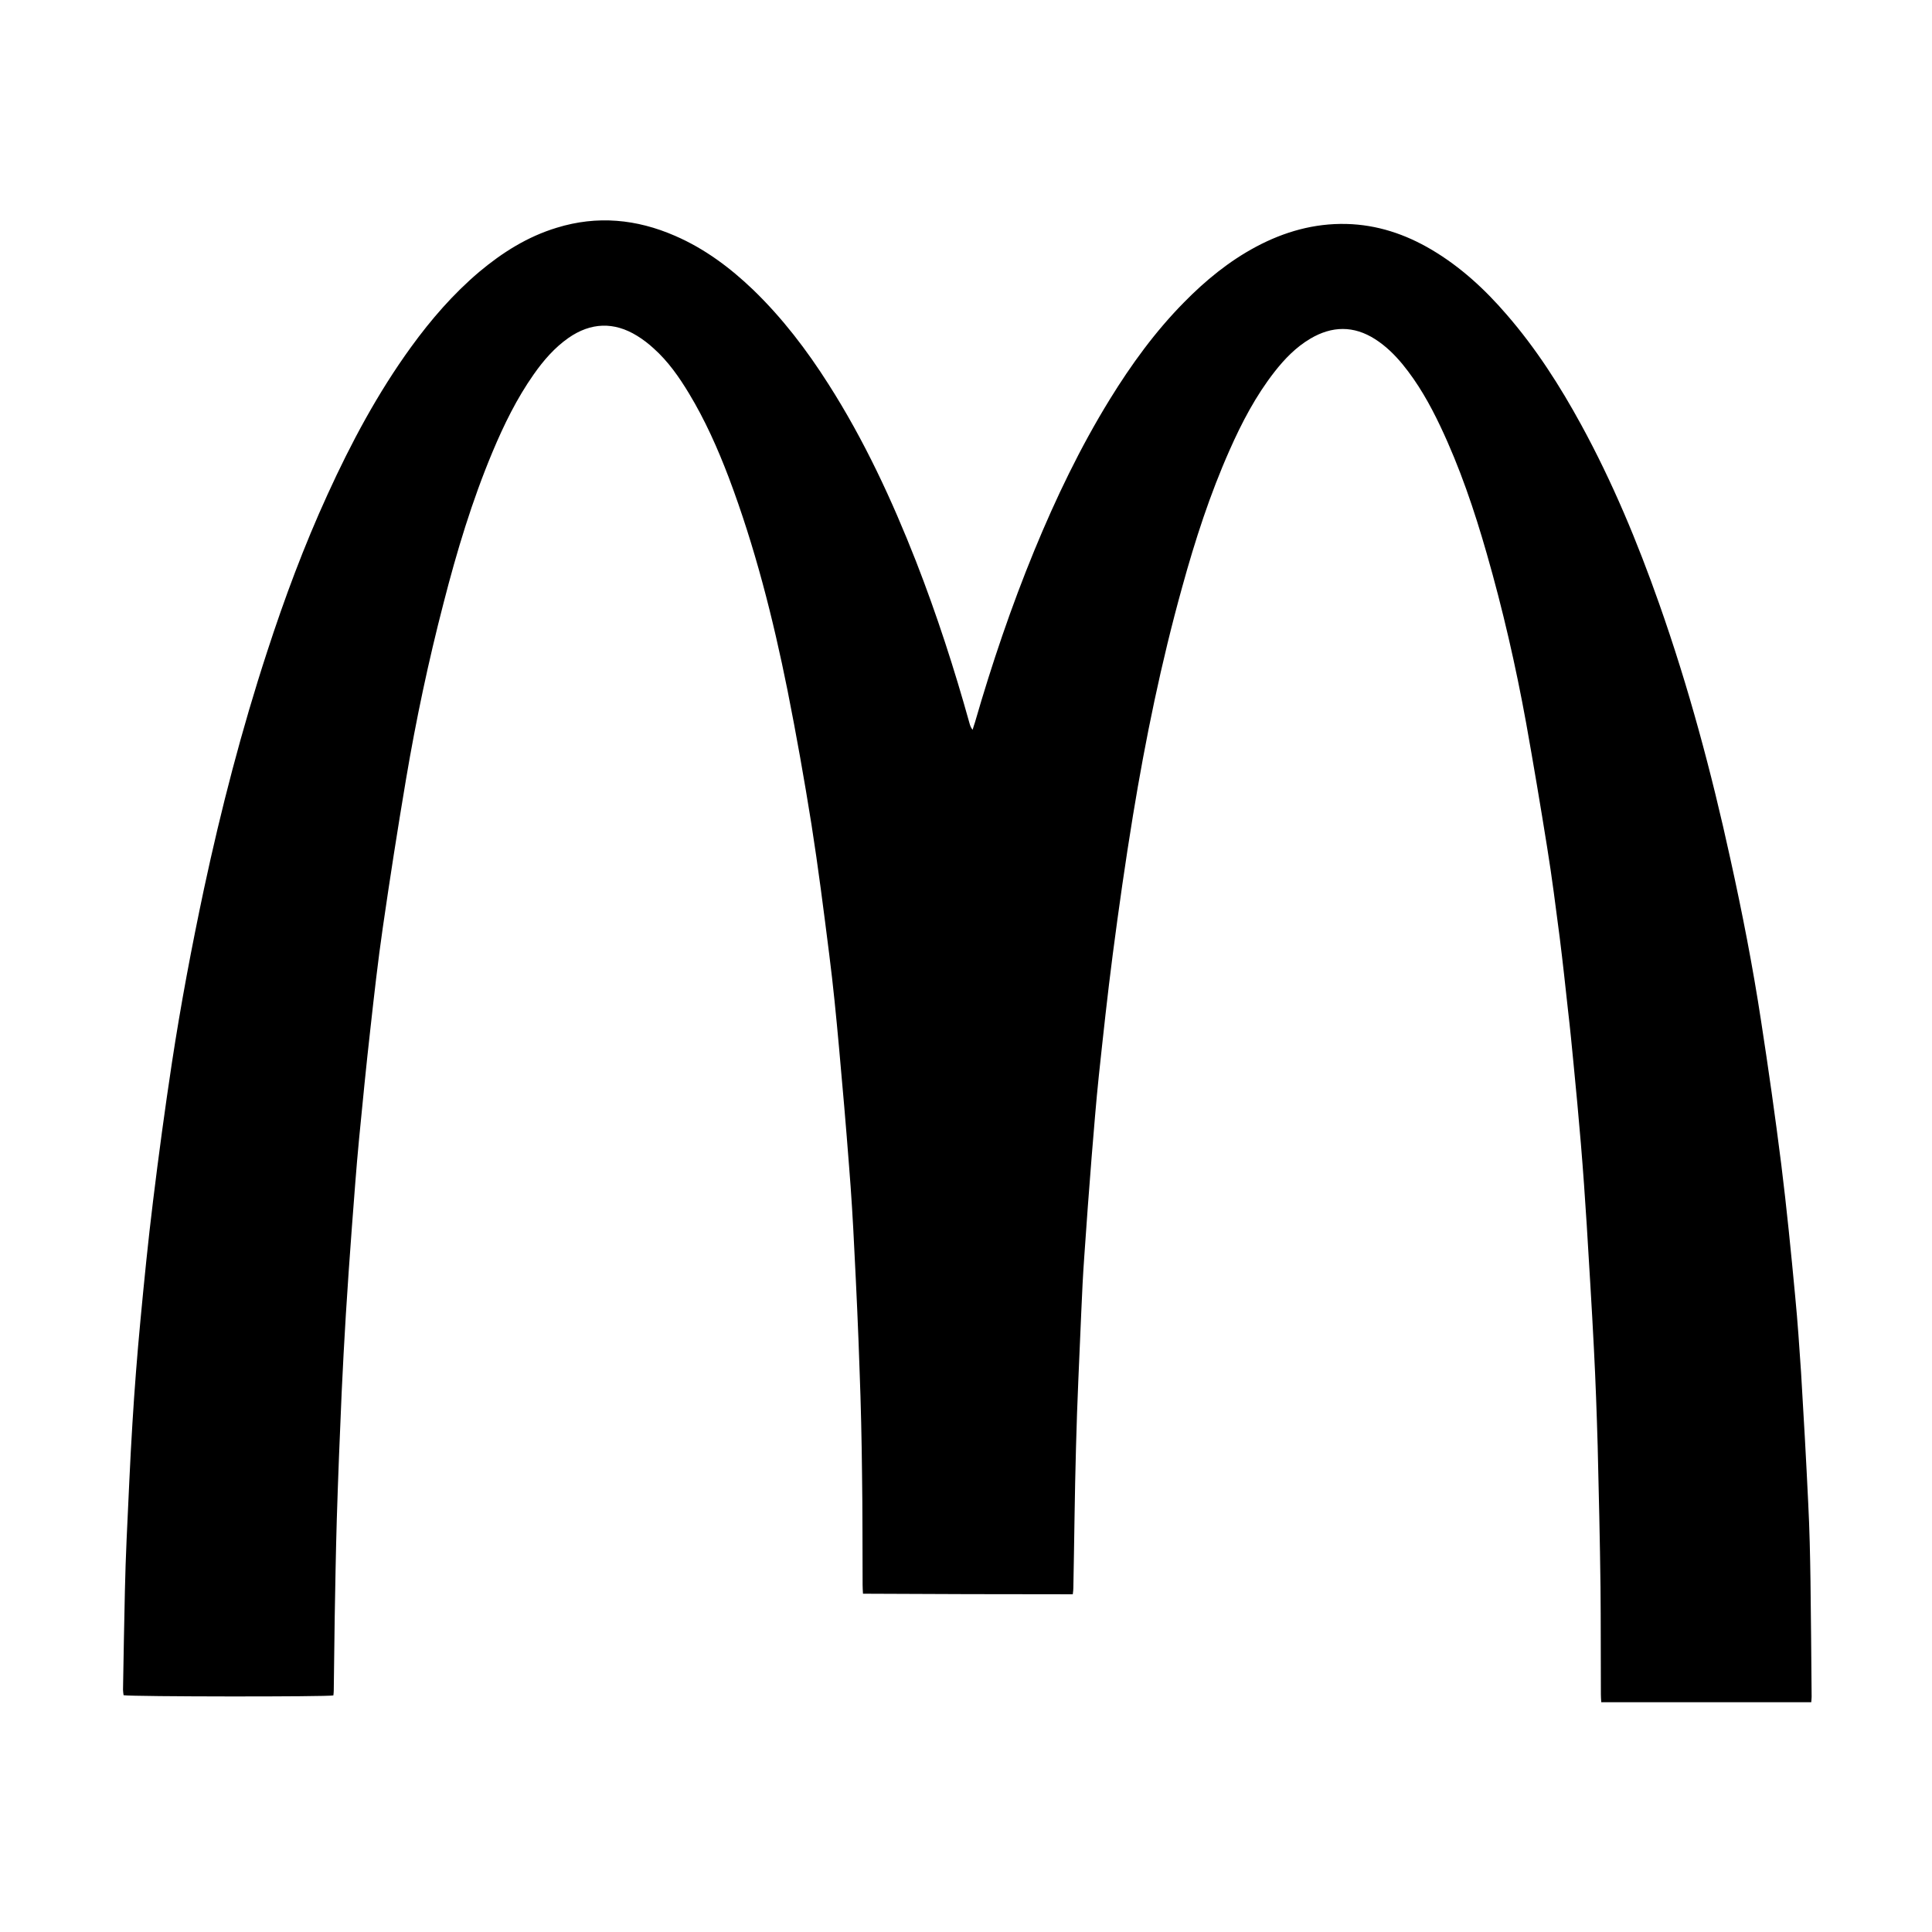 <svg xmlns="http://www.w3.org/2000/svg" xmlns:xlink="http://www.w3.org/1999/xlink" width="640" height="640" viewBox="0 0 640 640" fill="none">
<path d="M600 563.875L530.438 563.875C530.375 562.875 530.312 562.125 530.312 561.313C530.25 549.438 530.312 537.563 530.188 525.688C530 510.125 529.625 494.563 529.25 479C528.938 468.25 528.562 457.438 528 446.688C527.312 433 526.438 419.375 525.625 405.75C525.062 396.813 524.438 387.875 523.688 378.875C522.938 370 522.125 361.125 521.25 352.313C520.688 346.5 520.125 340.625 519.438 334.813C518.562 326.75 517.688 318.688 516.688 310.688C515.375 300.625 514.125 290.625 512.5 280.625C510.312 266.938 508 253.188 505.562 239.563C502.125 220.625 497.812 201.875 492.5 183.375C488.375 168.938 483.562 154.75 477.125 141.188C473.688 133.938 469.75 126.938 464.625 120.688C462 117.5 459.062 114.625 455.562 112.375C448.438 107.813 441.25 107.938 434.062 112.188C429.312 115 425.562 118.875 422.188 123.188C416 131.125 411.375 139.938 407.312 149.125C400.812 163.75 395.875 179 391.625 194.438C384.688 219.375 379.5 244.625 375.312 270.125C372.812 285.375 370.625 300.75 368.625 316.063C366.875 329.5 365.438 342.938 364 356.375C363.062 365.313 362.375 374.25 361.625 383.188C360.75 394.125 359.938 405.125 359.188 416.125C358.75 422.25 358.438 428.438 358.188 434.563C357.562 449.5 356.812 464.5 356.438 479.5C356 495 355.875 510.5 355.562 525.938C355.562 526.563 355.5 527.188 355.375 528.125C332.25 528.125 309.188 528.063 285.875 527.938C285.812 526.813 285.75 525.938 285.75 525C285.688 512.75 285.75 500.5 285.562 488.313C285.438 476.875 285.188 465.438 284.75 454C284.312 440.625 283.688 427.25 283 413.875C282.562 404.625 282 395.375 281.25 386.125C280.25 373.063 279.125 360 277.938 347C277 336.688 276 326.375 274.688 316.125C272.875 301.75 271.062 287.438 268.812 273.125C266.438 258.25 263.812 243.438 260.875 228.688C256.062 204.75 250.062 181.125 241.438 158.25C237.75 148.563 233.562 139.125 228.188 130.25C224.938 124.875 221.312 119.688 216.562 115.438C214.875 113.875 213 112.438 211.062 111.25C203.375 106.5 195.688 106.813 188.312 111.938C183.688 115.188 180.062 119.375 176.812 124C171.188 132 166.938 140.688 163.188 149.625C156.375 165.875 151.312 182.688 146.938 199.75C141.938 219 137.812 238.5 134.5 258.125C131.75 274.438 129.188 290.813 126.812 307.25C125.188 318.438 123.938 329.625 122.688 340.875C121.312 353 120.125 365.188 118.938 377.375C118 387.125 117.312 396.875 116.562 406.563C115.812 416.25 115.188 425.875 114.562 435.563C114.062 444.063 113.562 452.625 113.188 461.125C112.562 475.25 112 489.313 111.562 503.438C111.25 514.188 111.062 525 110.875 535.813C110.75 543.875 110.688 551.875 110.562 559.938C110.562 560.5 110.5 561.063 110.438 561.625C108.75 562.125 44.062 562.063 40.938 561.563C40.875 561 40.75 560.375 40.75 559.75C40.938 548.813 41.125 537.875 41.375 526.938C41.5 521.313 41.688 515.625 41.938 510C42.562 497.125 43.062 484.25 43.875 471.375C44.562 460.125 45.438 448.875 46.5 437.625C47.75 424.375 49.062 411.125 50.688 397.938C52.562 382.625 54.625 367.375 56.938 352.125C59.875 332.813 63.5 313.625 67.562 294.5C73.25 267.938 80.062 241.688 88.5 215.875C94.25 198.188 100.75 180.75 108.5 163.813C116.312 146.688 125.125 130.188 136.188 114.938C142.812 105.813 150.125 97.375 158.75 90.062C166.438 83.625 174.75 78.375 184.438 75.438C197.812 71.312 210.875 72.562 223.625 78.125C233.438 82.375 241.875 88.688 249.562 96.062C259.188 105.375 267.25 115.938 274.438 127.25C286.25 145.75 295.438 165.563 303.438 185.938C310.312 203.563 316.125 221.5 321.188 239.688C321.375 240.375 321.625 241.063 322.188 241.75C322.438 240.875 322.75 240 323 239.188C328.562 219.938 335 200.938 342.625 182.375C349.75 165.063 357.812 148.25 367.625 132.313C374.75 120.75 382.688 109.813 392.25 100.125C399.312 92.938 407.062 86.562 416.062 81.75C425.438 76.75 435.375 73.938 446 74.188C456.188 74.438 465.5 77.562 474.188 82.688C483.812 88.375 491.938 95.875 499.188 104.313C508.875 115.5 516.75 127.813 523.812 140.75C534.188 159.75 542.438 179.625 549.625 200C559.375 227.625 566.938 255.813 573.188 284.438C577.125 302.25 580.625 320.125 583.375 338.188C585.812 354 588.062 369.813 590.062 385.688C591.875 400.25 593.312 414.875 594.688 429.5C595.5 437.875 596.062 446.25 596.625 454.625C597.5 469.063 598.312 483.5 599 498C599.438 506.625 599.625 515.188 599.75 523.813C599.938 536.563 600 549.313 600.125 562.063C600.125 562.5 600.062 563.063 600 563.875Z"   fill="#000000" >
</path>
</svg>
